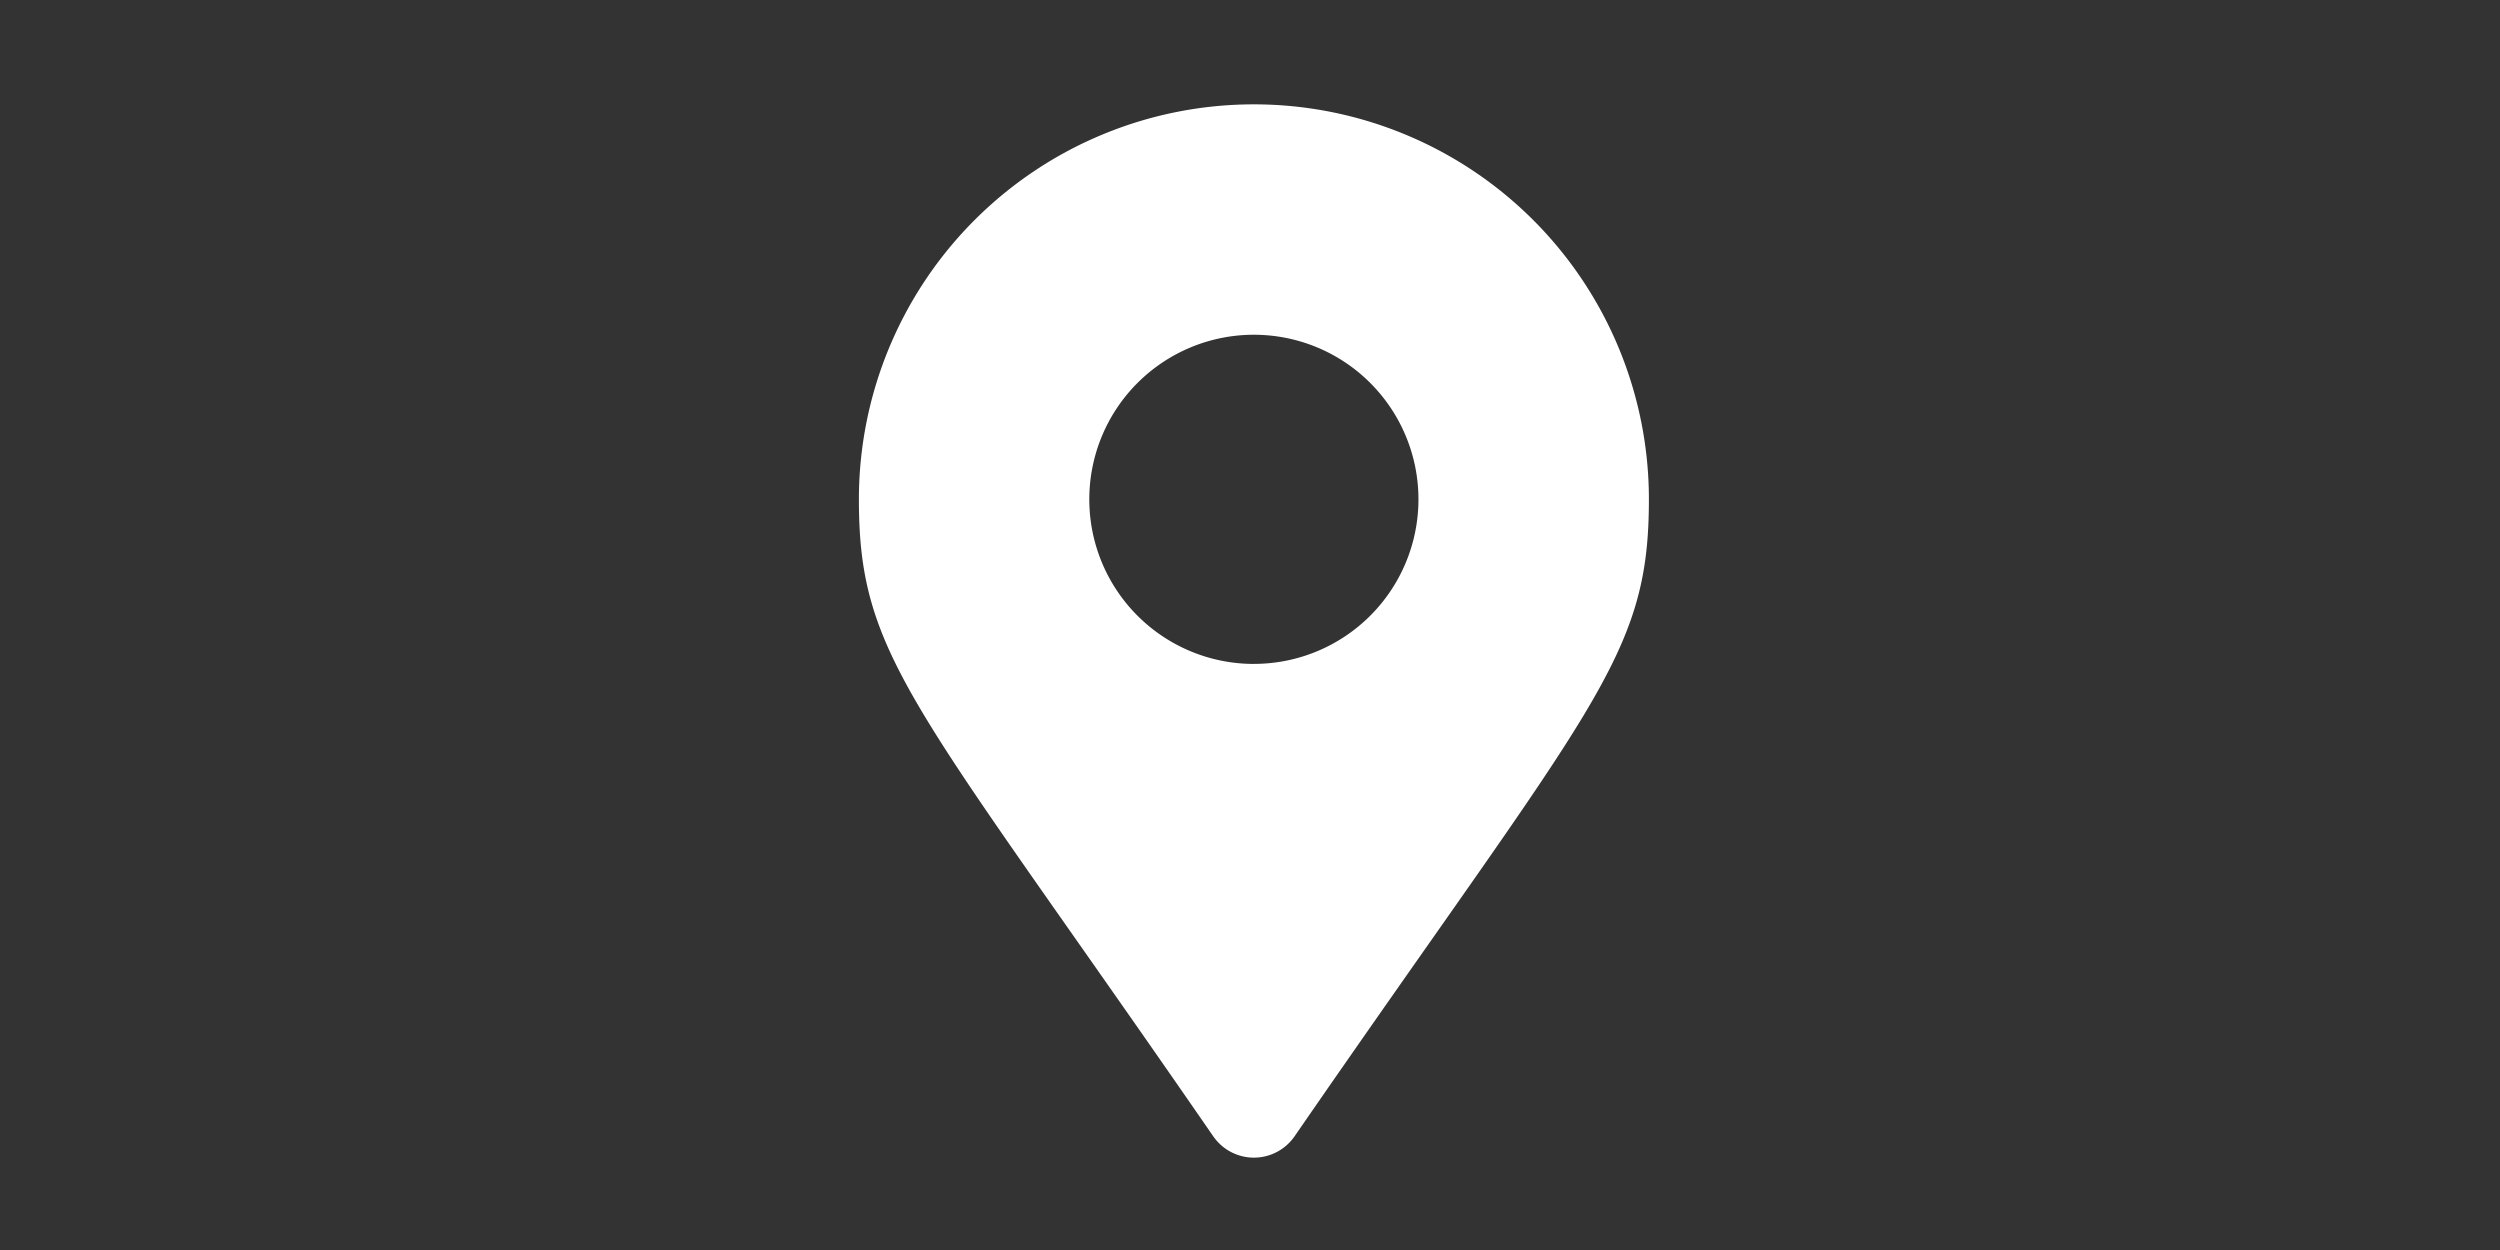 <svg xmlns="http://www.w3.org/2000/svg" xmlns:xlink="http://www.w3.org/1999/xlink" width="100" height="50" viewBox="0 0 100 50"><rect x="0" y="0" width="100" height="50" fill="#333333" stroke="none"/><defs><clipPath id="b"><rect width="100" height="50"/></clipPath></defs><g id="a" clip-path="url(#b)"><rect width="64" height="46" transform="translate(-3 1)" fill="none" opacity="0.998"/><rect width="64" height="46" transform="translate(18 2)" fill="none" opacity="0.998"/><g transform="translate(12332 19539)"><path d="M14.176,41.282C2.219,23.949,0,22.17,0,15.8a15.8,15.8,0,1,1,31.6,0c0,6.37-2.219,8.149-14.176,25.482a1.976,1.976,0,0,1-3.247,0Zm1.624-18.9A6.583,6.583,0,1,0,9.216,15.8,6.583,6.583,0,0,0,15.8,22.383Z" transform="translate(-12297.644 -19534.826)" fill="#fff"/><rect width="64" height="46" transform="translate(-12314 -19537)" fill="none" opacity="0.998"/></g></g></svg>
